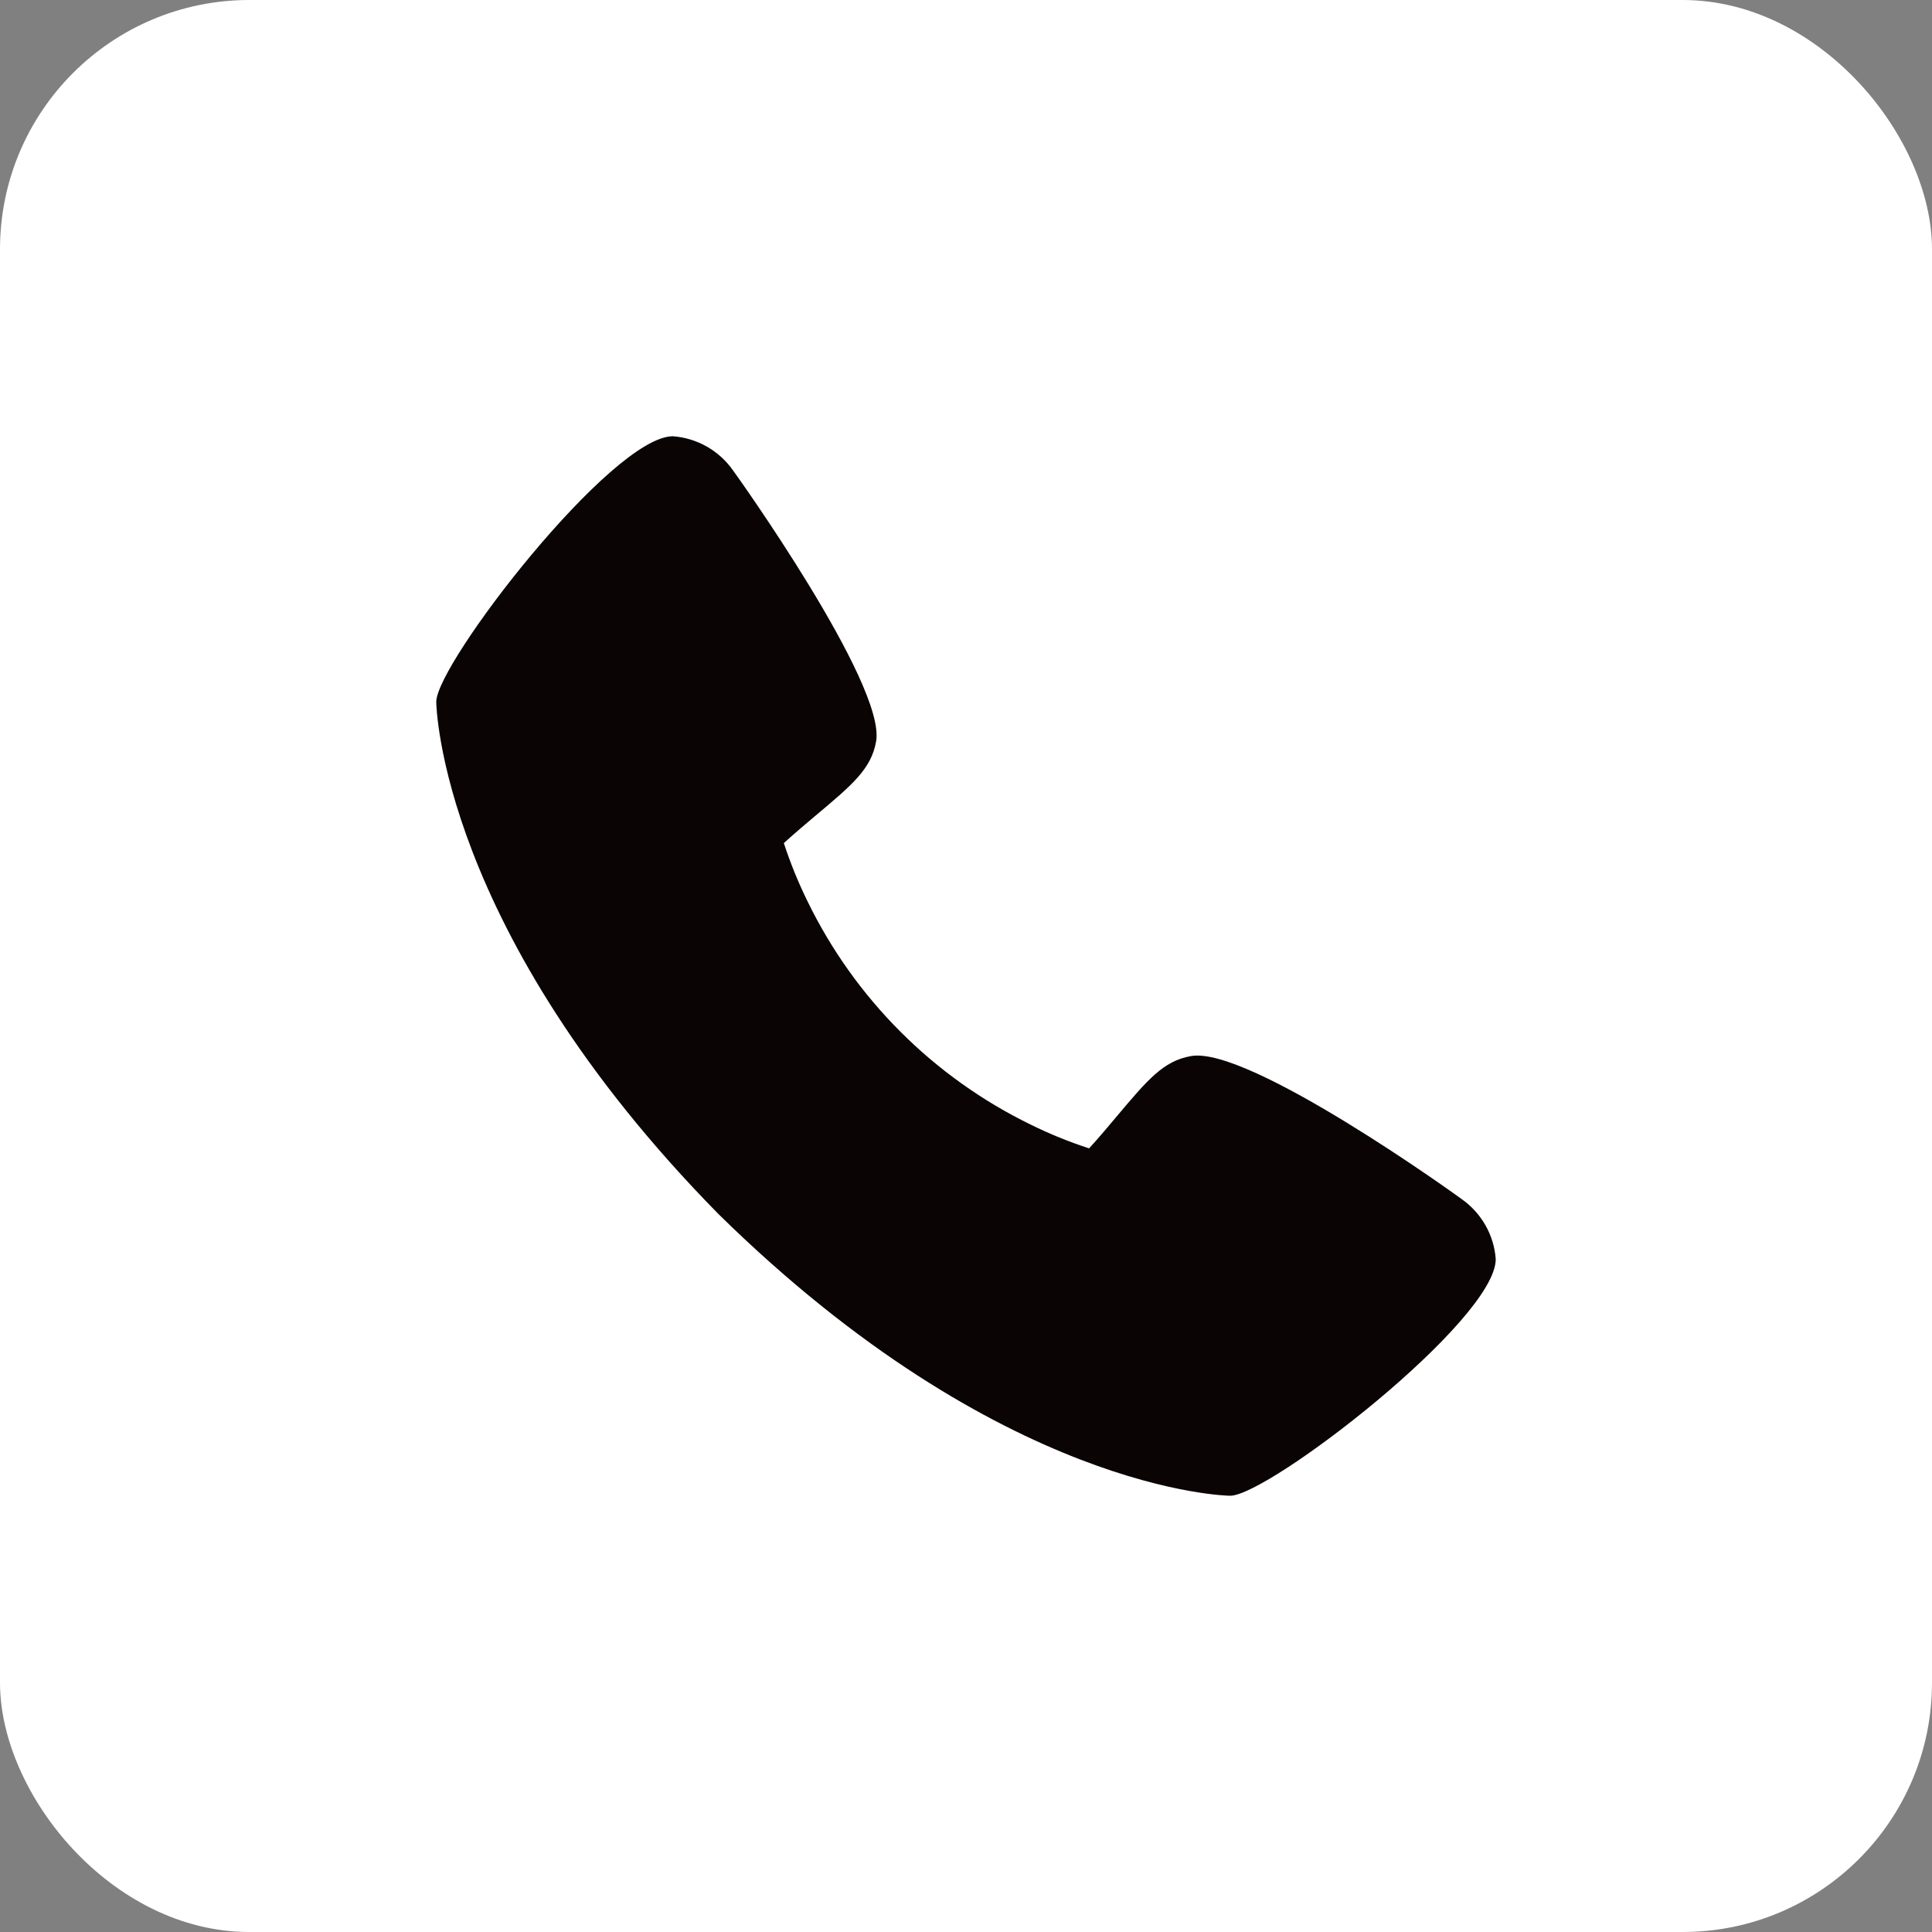 <?xml version="1.0" encoding="UTF-8"?>
<svg xmlns="http://www.w3.org/2000/svg" width="31" height="31" viewBox="0 0 31 31" fill="none">
  <rect x="0" y="0" width="31" height="31" fill="#808080" stroke="none"/>
  <rect width="31" height="31" rx="4" fill="white"></rect>
  <path d="M23.453 19.24C23.407 19.203 20.033 16.772 19.107 16.946C18.665 17.024 18.413 17.326 17.905 17.929C17.824 18.027 17.628 18.26 17.475 18.426C17.155 18.322 16.842 18.195 16.54 18.046C14.979 17.286 13.718 16.024 12.958 14.464C12.809 14.161 12.682 13.848 12.577 13.528C12.744 13.375 12.977 13.179 13.077 13.095C13.678 12.591 13.98 12.338 14.058 11.895C14.218 10.977 11.788 7.58 11.763 7.55C11.653 7.392 11.509 7.261 11.342 7.166C11.175 7.071 10.988 7.014 10.797 7C9.812 7 7 10.648 7 11.262C7 11.298 7.052 14.927 11.527 19.479C16.074 23.948 19.702 24 19.738 24C20.353 24 24 21.188 24 20.203C23.986 20.012 23.93 19.827 23.835 19.66C23.74 19.494 23.61 19.35 23.453 19.24Z" fill="#0A0405"></path>
</svg>
